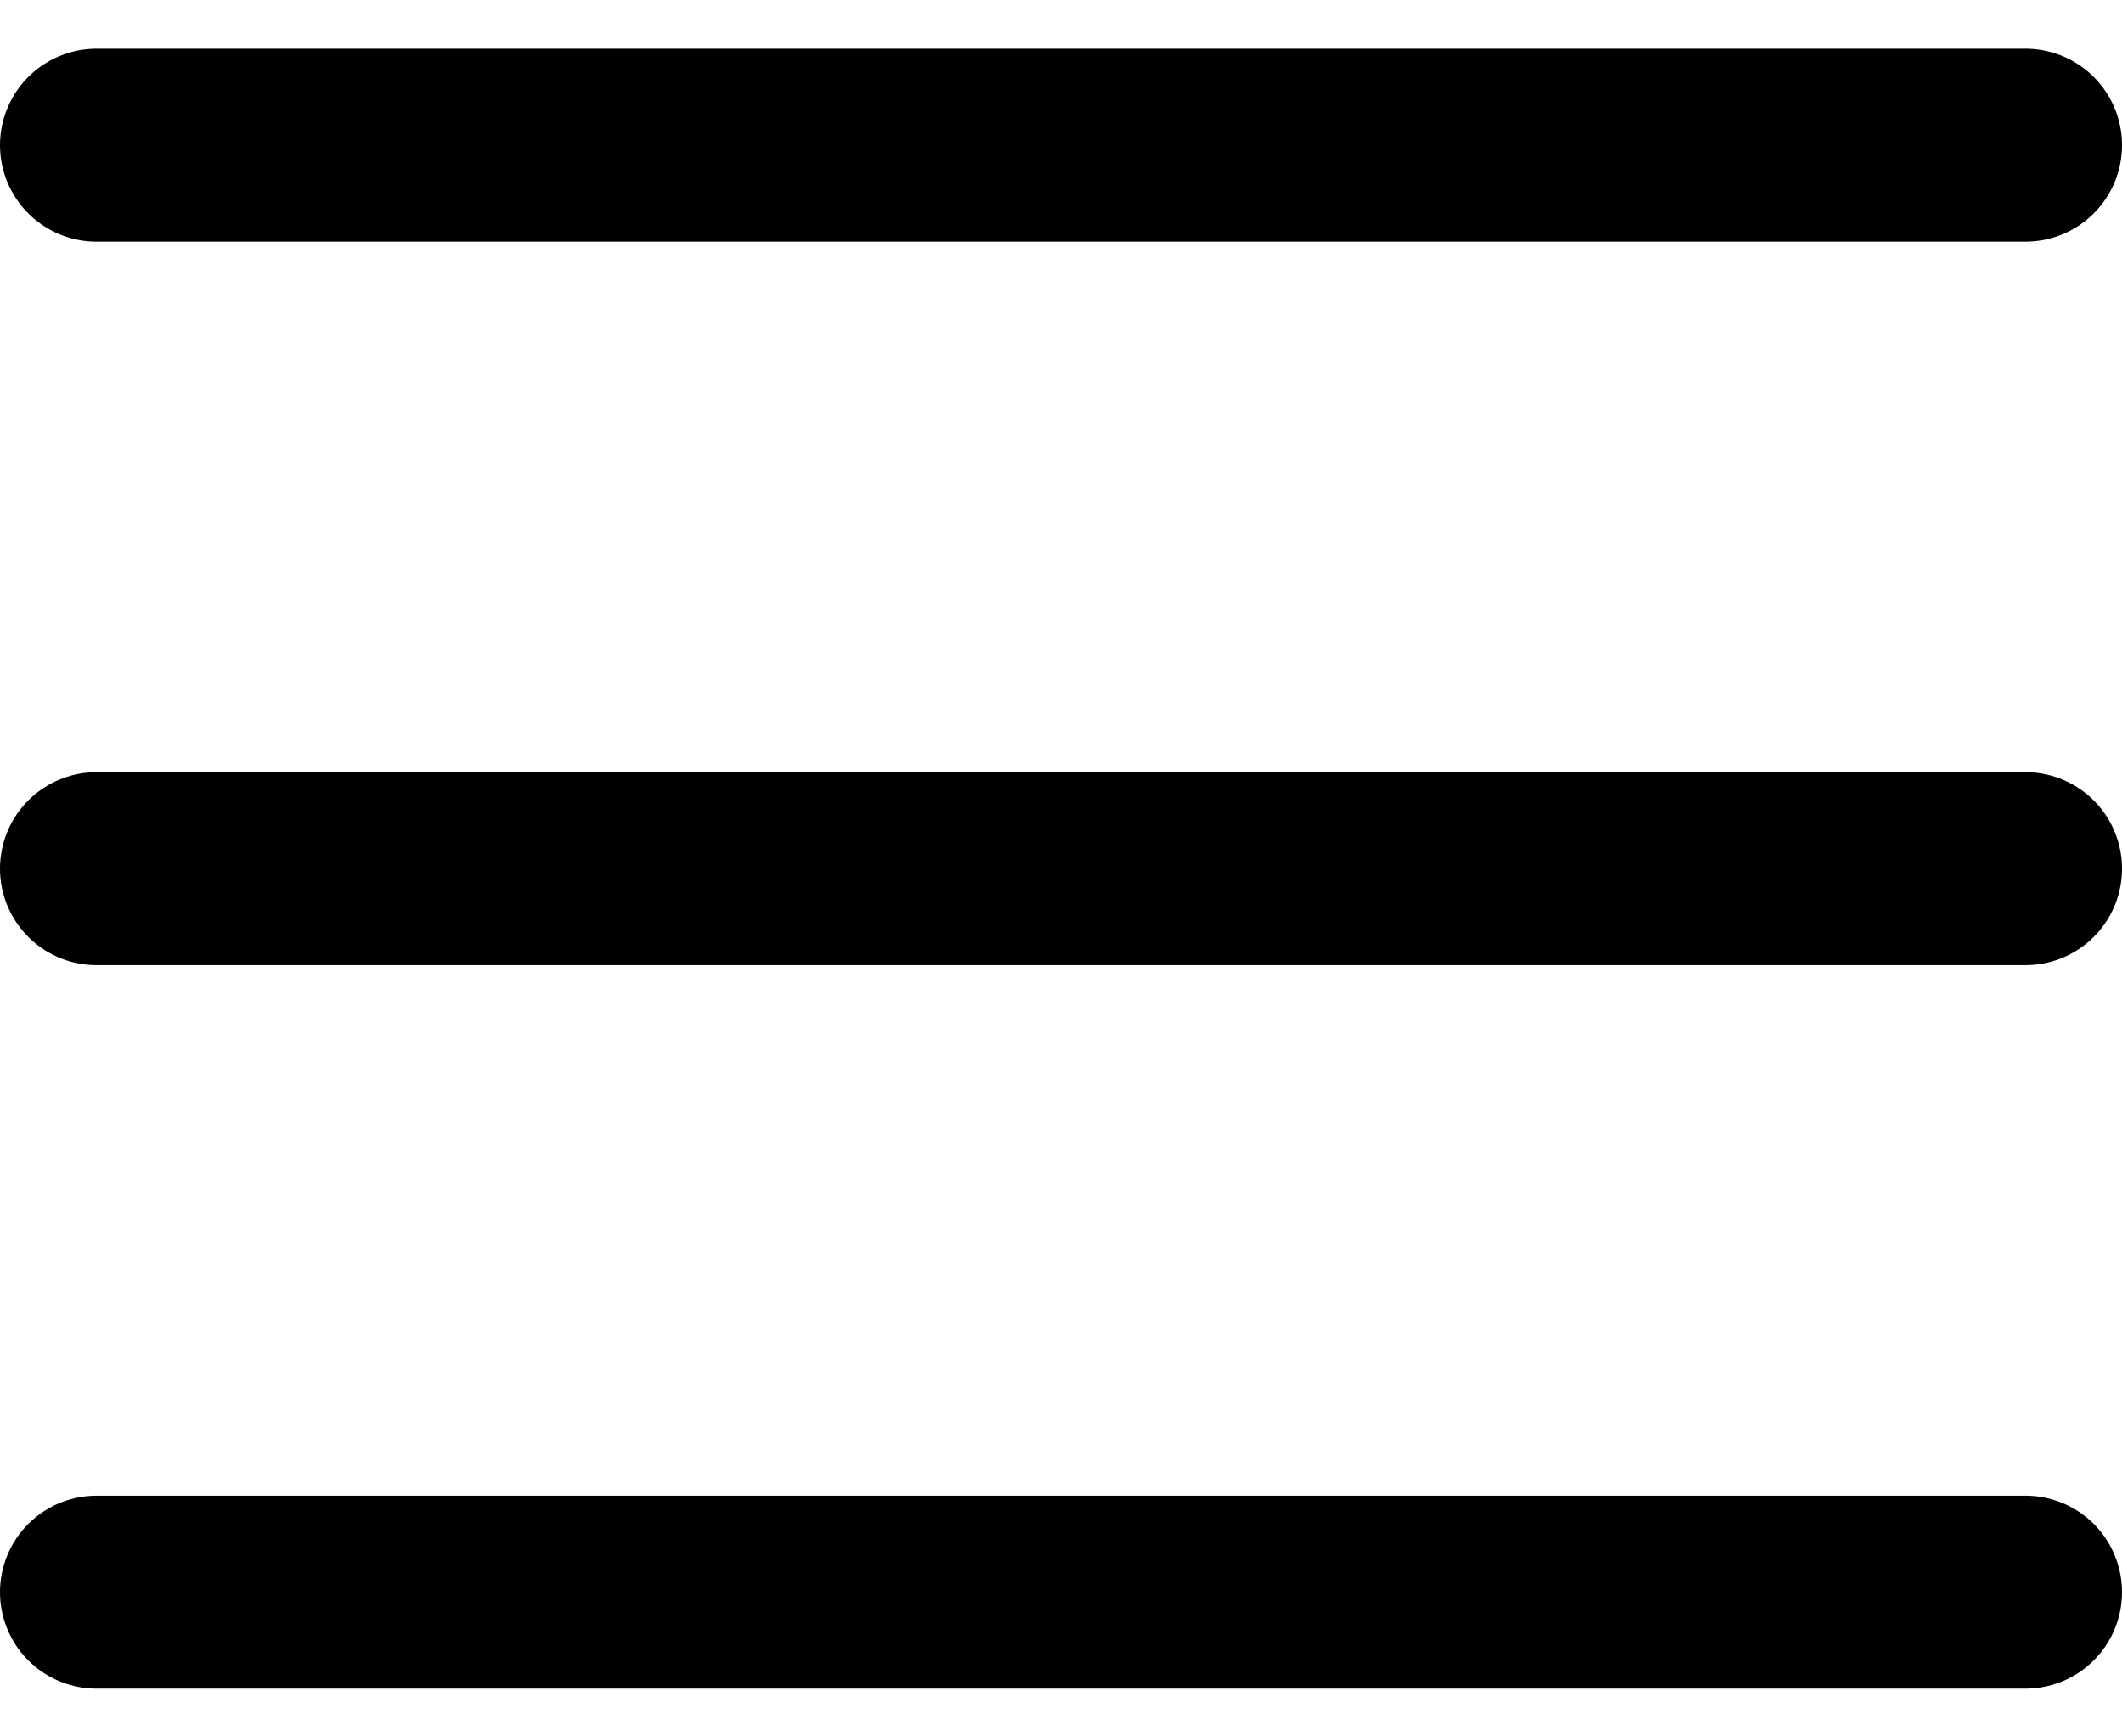<svg xmlns="http://www.w3.org/2000/svg" width="22" height="18" viewBox="0 0 22 18"><g><g><g/><g><path fill="none" stroke="#000" stroke-linecap="round" stroke-linejoin="round" stroke-miterlimit="20" stroke-width="2" d="M1 1.505h20"/></g><g><path fill="none" stroke="#000" stroke-linecap="round" stroke-linejoin="round" stroke-miterlimit="20" stroke-width="2" d="M1 9.005h20"/></g><g><path fill="none" stroke="#000" stroke-linecap="round" stroke-linejoin="round" stroke-miterlimit="20" stroke-width="2" d="M1 16.505h20"/></g></g></g></svg>